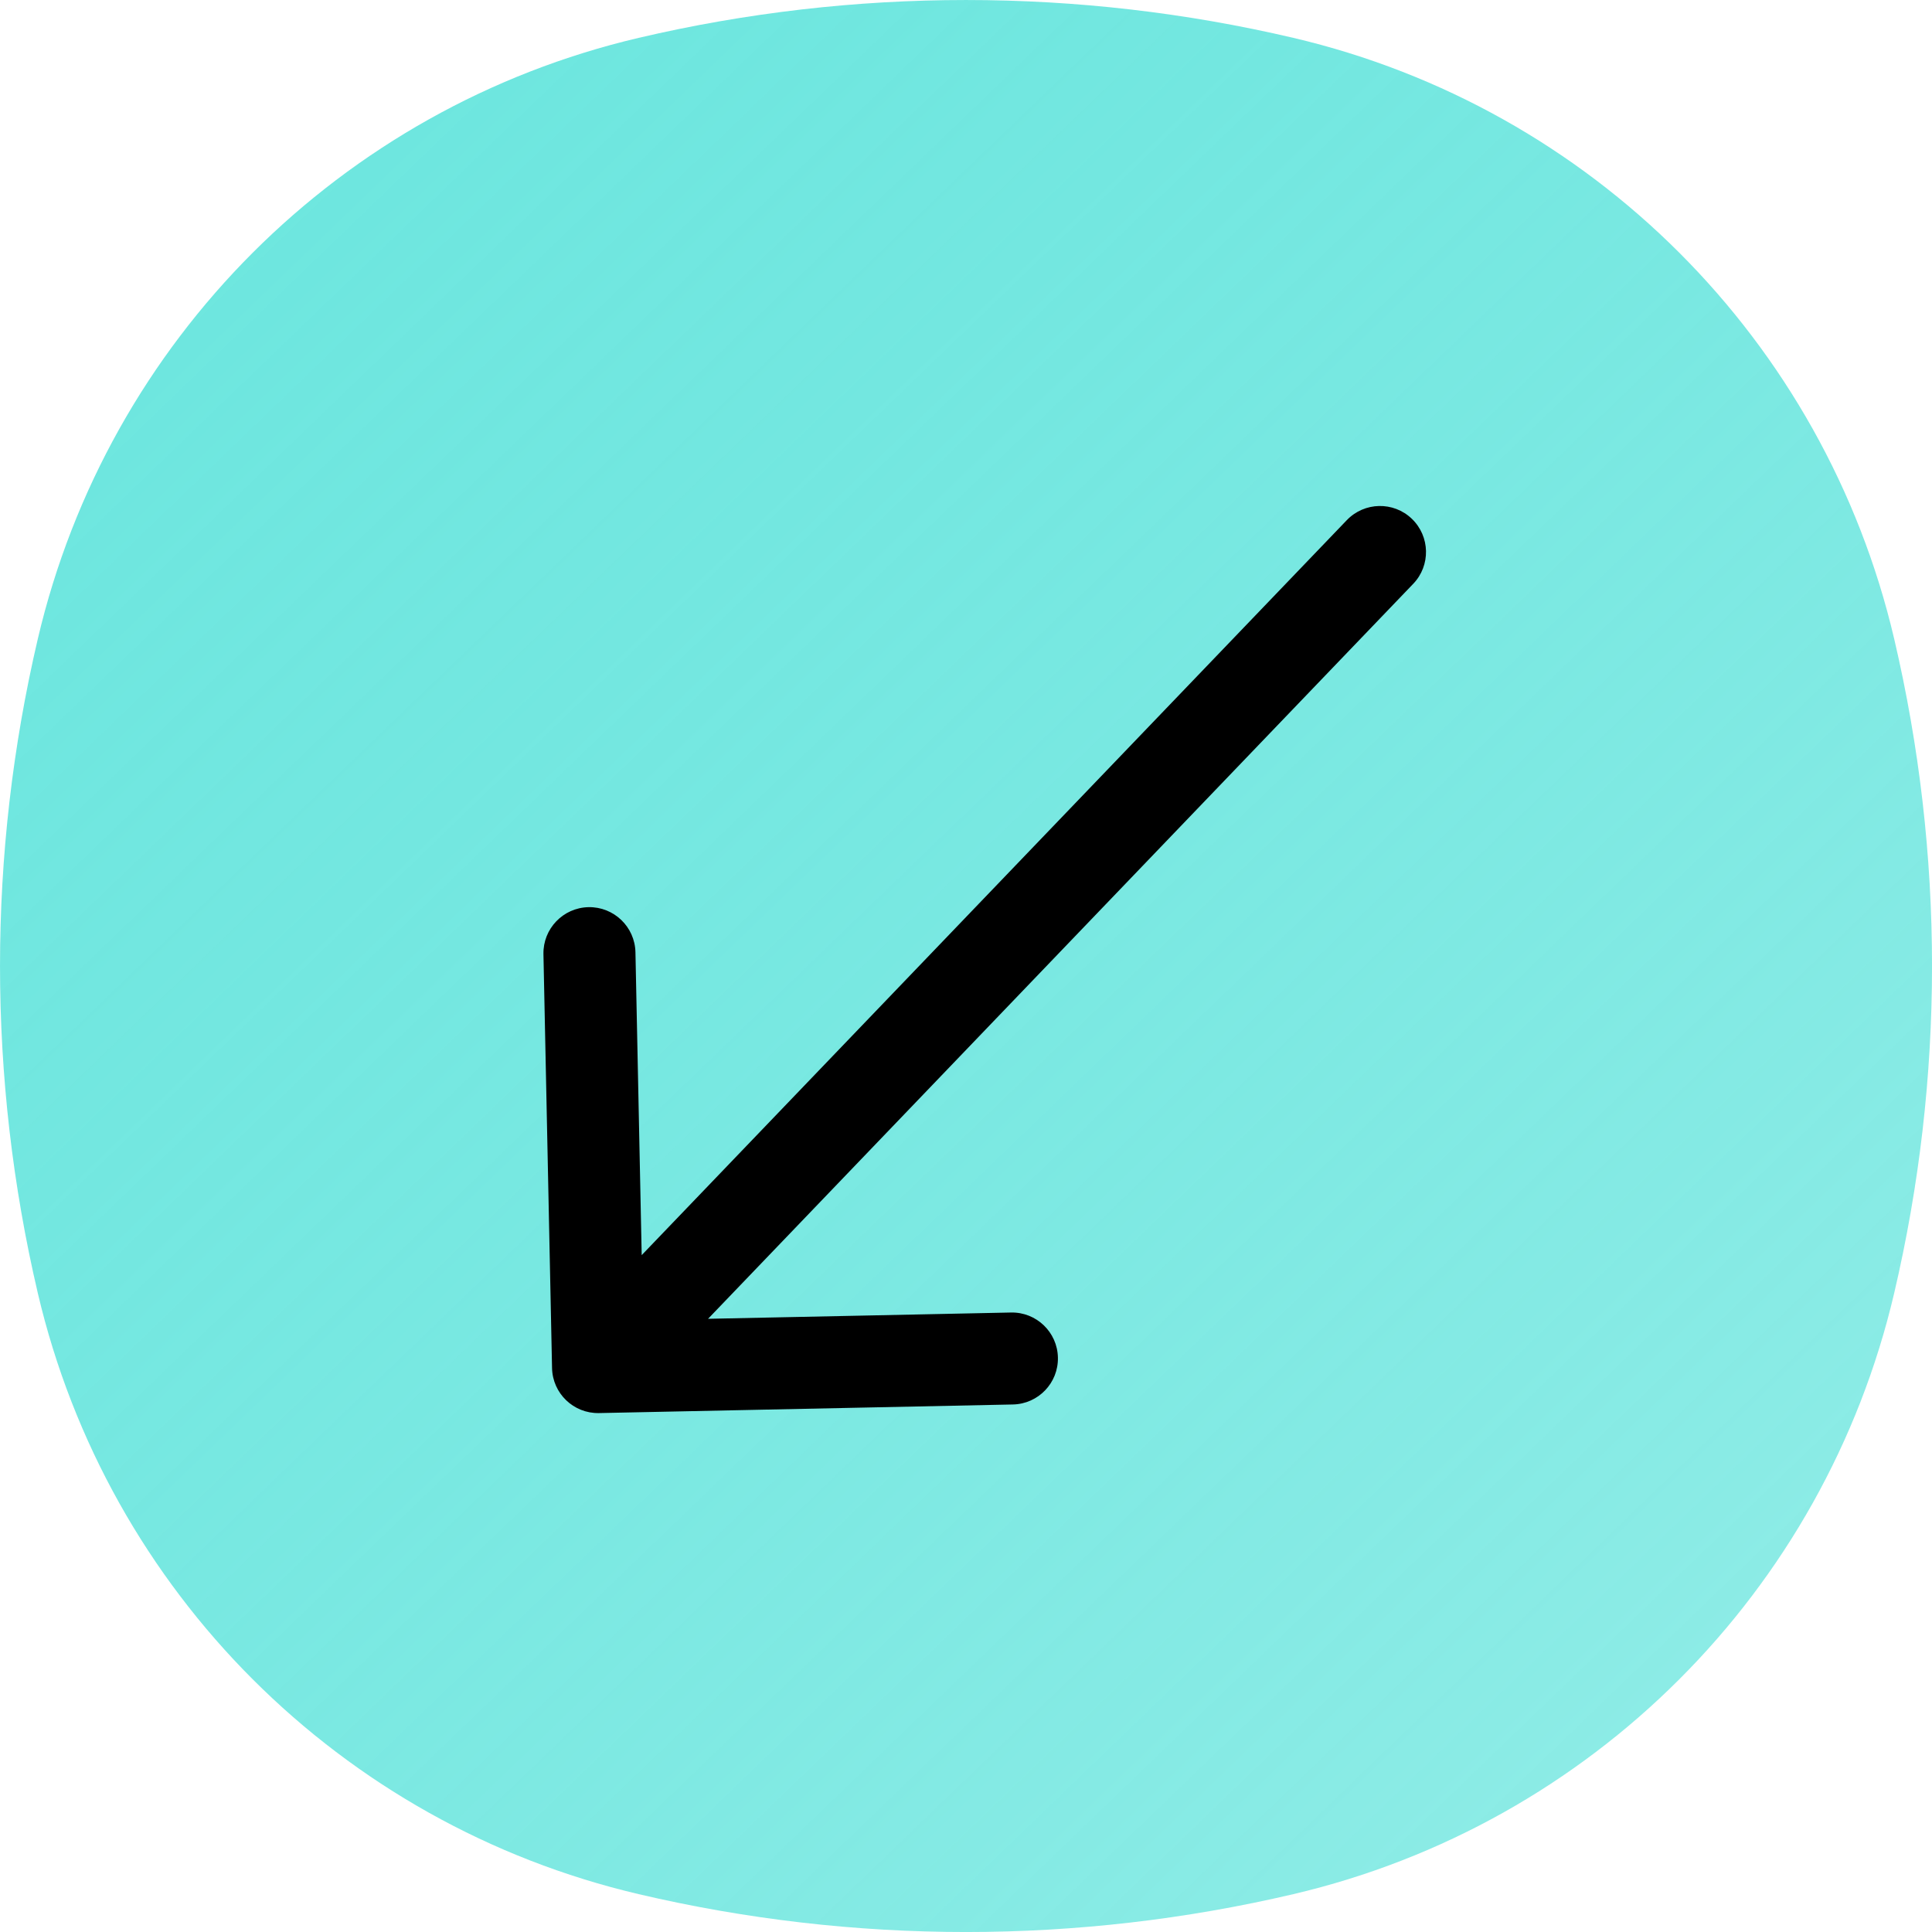 <svg width="42" height="42" viewBox="0 0 42 42" fill="none" xmlns="http://www.w3.org/2000/svg">
<path d="M0.823 13.884C2.344 7.404 7.404 2.344 13.884 0.823C18.565 -0.274 23.435 -0.274 28.116 0.823C34.596 2.344 39.657 7.404 41.177 13.884C42.275 18.565 42.275 23.435 41.177 28.116C39.657 34.596 34.596 39.657 28.116 41.177C23.435 42.275 18.565 42.275 13.884 41.177C7.404 39.657 2.344 34.596 0.823 28.116C-0.274 23.435 -0.274 18.565 0.823 13.884Z" fill="url(#paint0_linear_425_3532)"/>
<path d="M30.722 12.692C31.104 12.294 31.091 11.661 30.692 11.278C30.294 10.896 29.661 10.909 29.278 11.308L30.722 12.692ZM12.001 29.74C12.012 30.292 12.469 30.73 13.021 30.719L22.019 30.532C22.571 30.521 23.01 30.064 22.998 29.512C22.987 28.96 22.53 28.521 21.978 28.533L13.979 28.699L13.814 20.7C13.802 20.148 13.345 19.71 12.793 19.721C12.241 19.733 11.803 20.19 11.814 20.742L12.001 29.74ZM29.278 11.308L12.279 29.027L13.722 30.411L30.722 12.692L29.278 11.308Z" fill="black"/>
<defs>
<linearGradient id="paint0_linear_425_3532" x1="42.733" y1="48.648" x2="2.604" y2="7" gradientUnits="userSpaceOnUse">
<stop stop-color="#9BEEE9"/>
<stop offset="1" stop-color="#38DDD3" stop-opacity="0.73"/>
</linearGradient>
</defs>
</svg>
